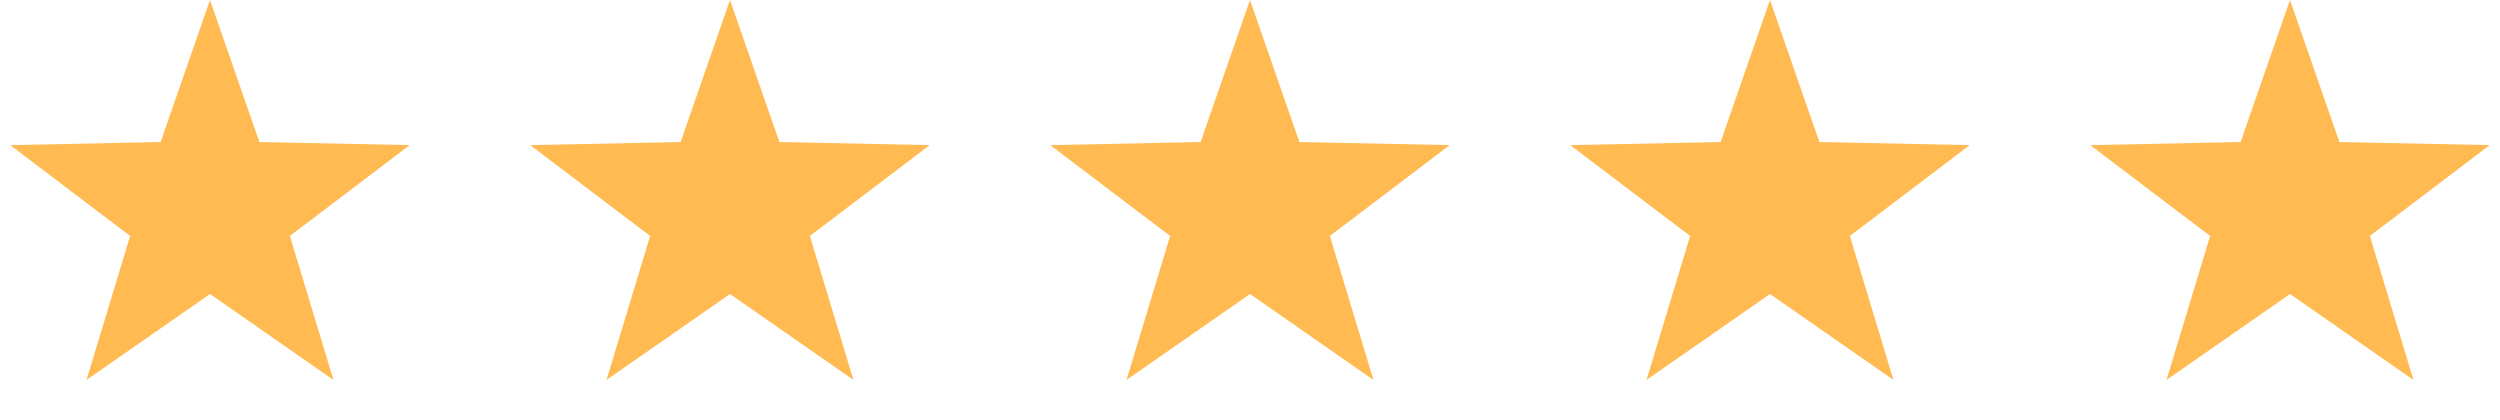 <?xml version="1.0" encoding="UTF-8"?>
<svg xmlns="http://www.w3.org/2000/svg" width="125" height="21" viewBox="0 0 125 21" fill="none">
  <path d="M10.5 0L12.969 7.102L20.486 7.255L14.494 11.798L16.672 18.995L10.5 14.7L4.328 18.995L6.506 11.798L0.514 7.255L8.031 7.102L10.5 0Z" fill="#FFBA52"></path>
  <path d="M36.5 0L38.969 7.102L46.486 7.255L40.494 11.798L42.672 18.995L36.5 14.7L30.328 18.995L32.506 11.798L26.514 7.255L34.031 7.102L36.5 0Z" fill="#FFBA52"></path>
  <path d="M62.5 0L64.969 7.102L72.486 7.255L66.494 11.798L68.672 18.995L62.5 14.7L56.328 18.995L58.506 11.798L52.514 7.255L60.031 7.102L62.5 0Z" fill="#FFBA52"></path>
  <path d="M88.5 0L90.969 7.102L98.486 7.255L92.494 11.798L94.672 18.995L88.5 14.7L82.328 18.995L84.506 11.798L78.514 7.255L86.031 7.102L88.5 0Z" fill="#FFBA52"></path>
  <path d="M114.5 0L116.969 7.102L124.486 7.255L118.494 11.798L120.672 18.995L114.5 14.7L108.328 18.995L110.506 11.798L104.514 7.255L112.031 7.102L114.5 0Z" fill="#FFBA52"></path>
</svg>
